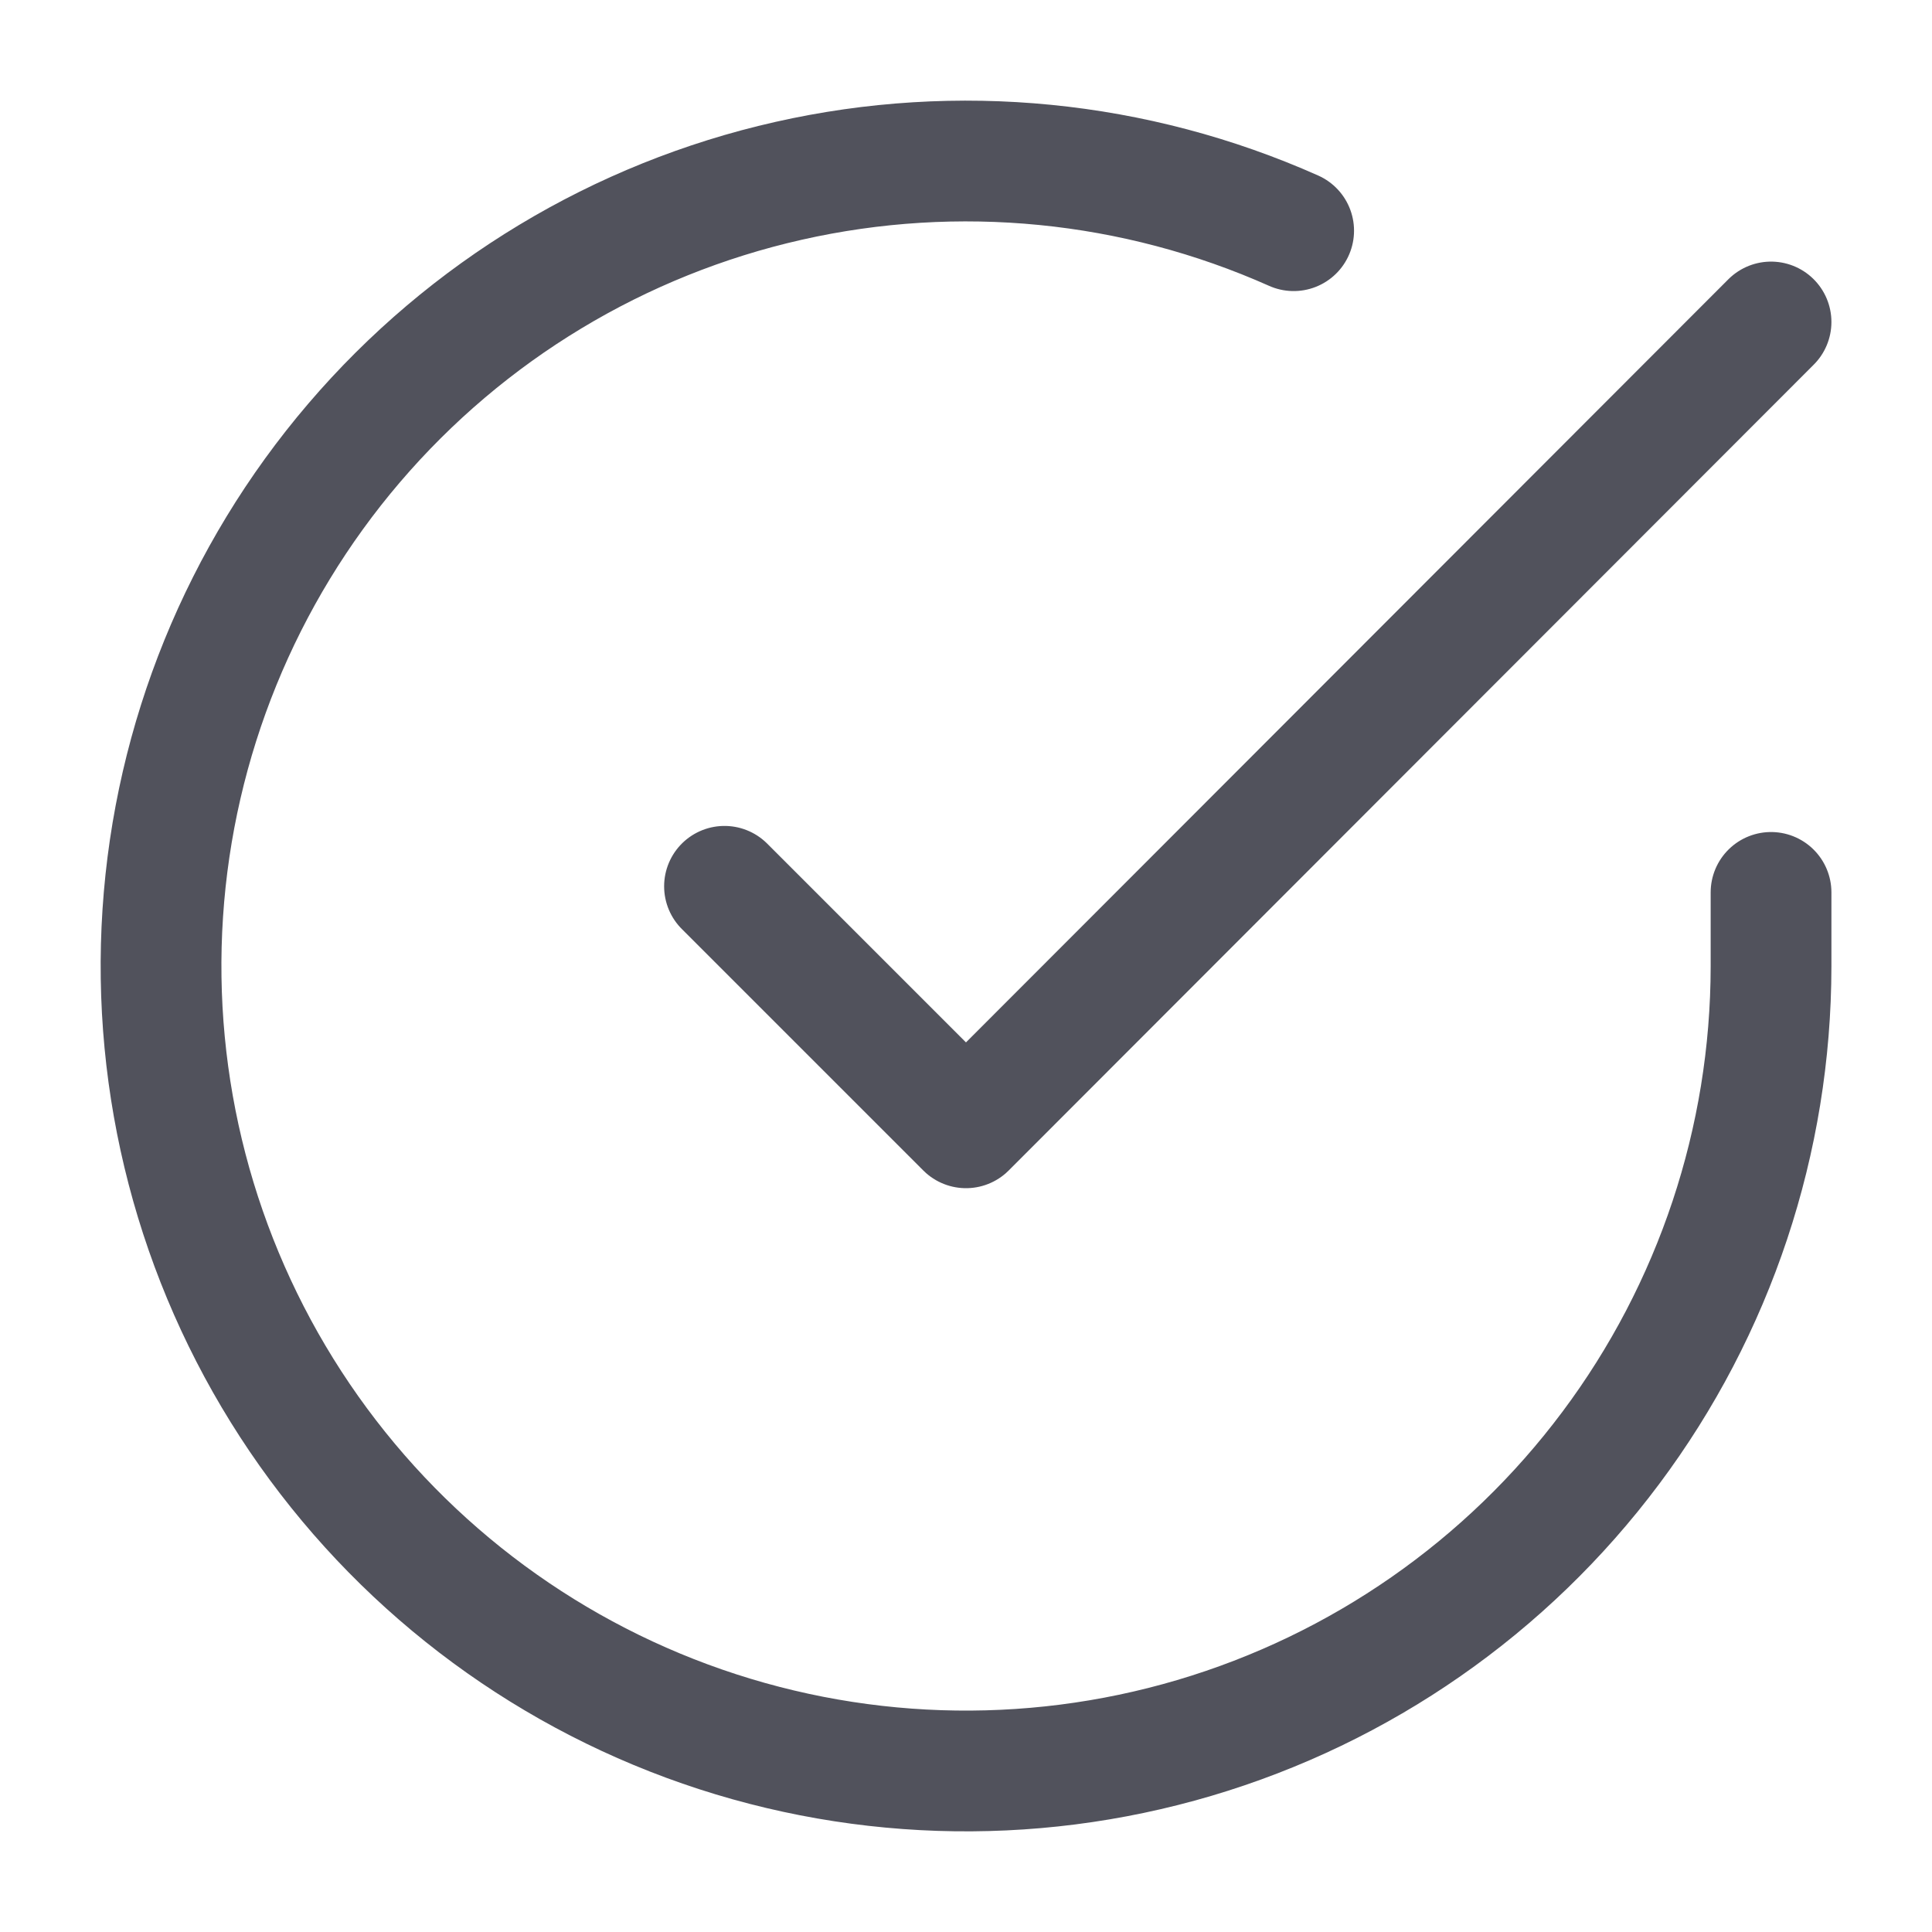<svg width="32" height="32" viewBox="0 0 32 32" fill="none" xmlns="http://www.w3.org/2000/svg">
<path d="M29.334 14.781V16.008C29.332 18.883 28.401 21.681 26.679 23.983C24.958 26.286 22.538 27.971 19.781 28.786C17.024 29.601 14.077 29.503 11.38 28.507C8.683 27.511 6.38 25.669 4.815 23.257C3.25 20.845 2.507 17.992 2.696 15.123C2.885 12.254 3.997 9.523 5.865 7.337C7.733 5.151 10.257 3.628 13.062 2.995C15.867 2.361 18.801 2.651 21.427 3.821M29.334 5.333L16 18.68L12 14.68" stroke="#51525C" stroke-width="2" stroke-linecap="round" stroke-linejoin="round"/>
</svg>
